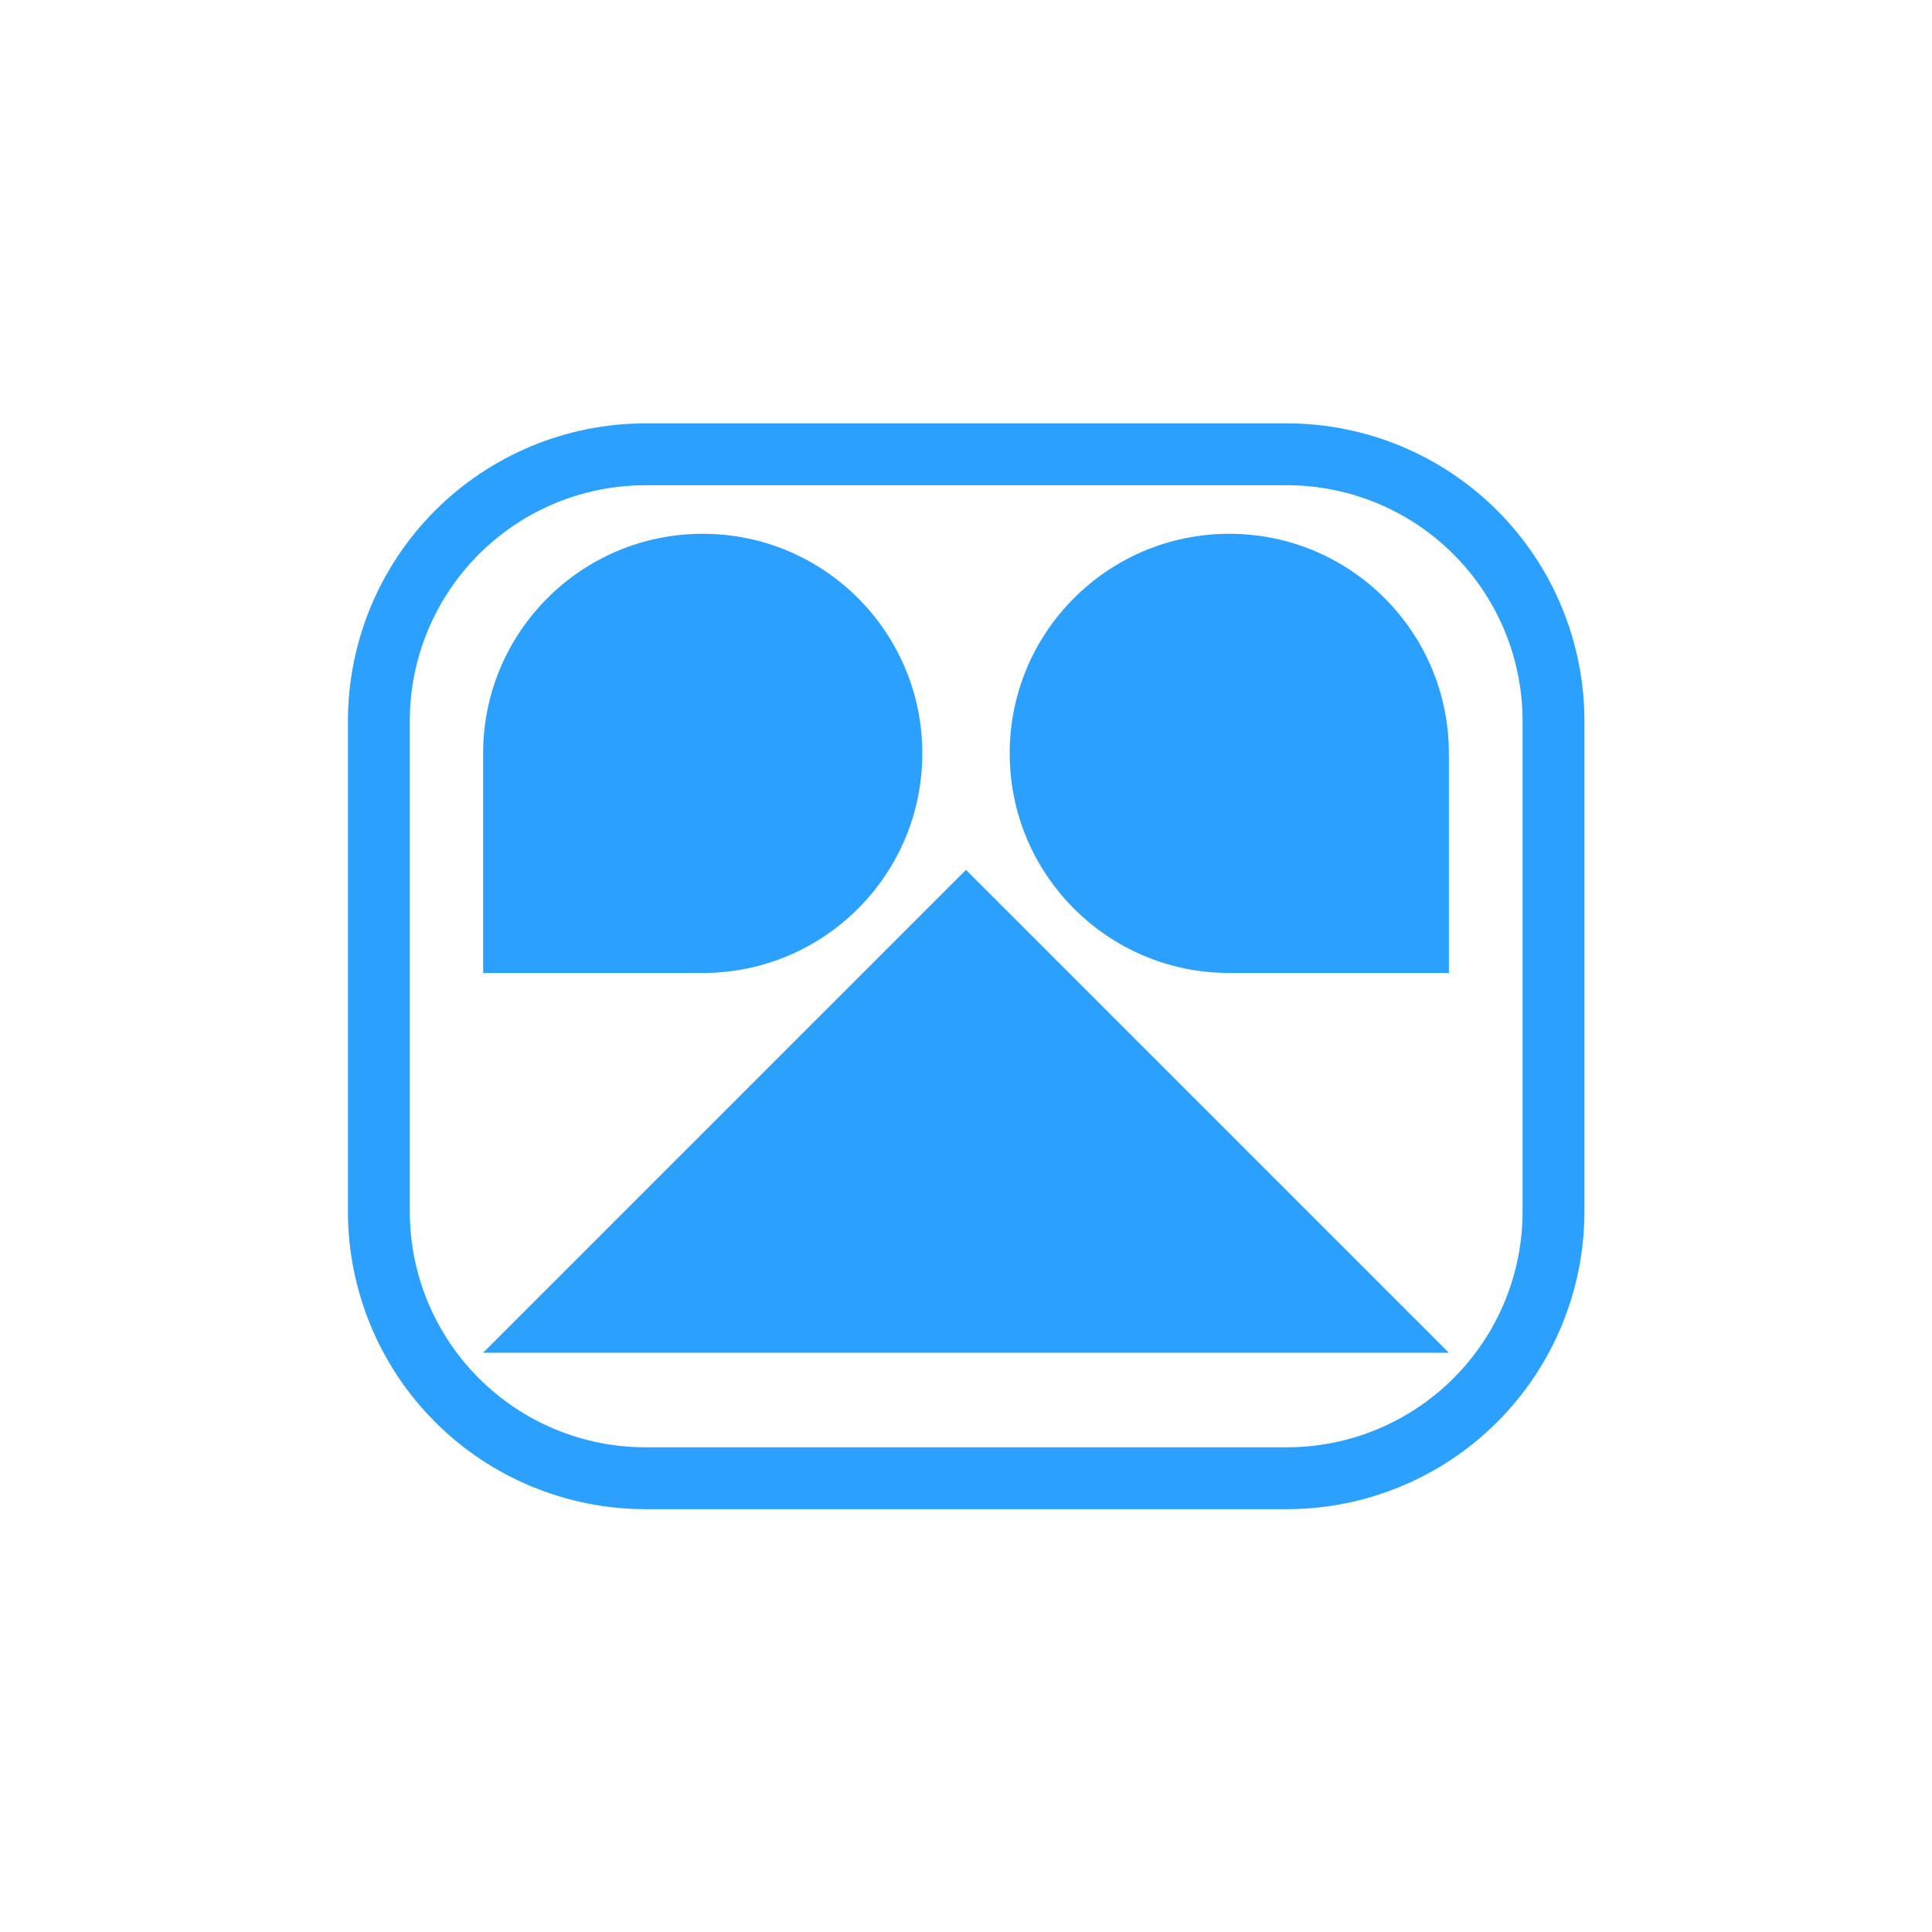 <?xml version="1.0" standalone="no"?>
<!DOCTYPE svg PUBLIC "-//W3C//DTD SVG 1.1//EN" "http://www.w3.org/Graphics/SVG/1.1/DTD/svg11.dtd">
<svg xmlns:inkscape="http://www.inkscape.org/namespaces/inkscape" xmlns:sodipodi="http://sodipodi.sourceforge.net/DTD/sodipodi-0.dtd" xmlns="http://www.w3.org/2000/svg" xmlns:svg="http://www.w3.org/2000/svg" width="375" zoomAndPan="magnify" viewBox="0 0 375 375" height="375" preserveAspectRatio="xMidYMid meet" version="1.0" id="svg71" sodipodi:docname="pqa logo.svg" inkscape:version="1.2 (dc2aedaf03, 2022-05-15)">
  <sodipodi:namedview id="namedview73" pagecolor="#ffffff" bordercolor="#000000" borderopacity="0.25" inkscape:showpageshadow="2" inkscape:pageopacity="0.0" inkscape:pagecheckerboard="0" inkscape:deskcolor="#d1d1d1" showgrid="false" inkscape:zoom="1.726" inkscape:cx="214.07879" inkscape:cy="241.59907" inkscape:window-width="1920" inkscape:window-height="1017" inkscape:window-x="-8" inkscape:window-y="-8" inkscape:window-maximized="1" inkscape:current-layer="svg71"/>
  <defs id="defs35">
    <clipPath id="2b3e4da258">
      <path d="M 187.496 359.293 L 90.773 262.57 L 187.496 165.844 L 284.219 262.57 Z M 187.496 359.293 " clip-rule="nonzero" id="path11"/>
    </clipPath>
    <clipPath id="1ec0a53f1d">
      <path d="M 195.98 103.609 L 281.227 103.609 L 281.227 188.855 L 195.98 188.855 Z M 195.98 103.609 " clip-rule="nonzero" id="path26"/>
    </clipPath>
    <clipPath id="8801f03731">
      <path d="M 238.602 103.609 C 215.062 103.609 195.98 122.691 195.98 146.23 C 195.98 169.773 215.062 188.855 238.602 188.855 C 262.141 188.855 281.227 169.773 281.227 146.23 C 281.227 122.691 262.141 103.609 238.602 103.609 " clip-rule="nonzero" id="path29"/>
    </clipPath>
    <clipPath id="d5fbdc8845">
      <path d="M 238.602 146.23 L 281.227 146.23 L 281.227 188.855 L 238.602 188.855 Z M 238.602 146.23 " clip-rule="nonzero" id="path32"/>
    </clipPath>
    <clipPath clipPathUnits="userSpaceOnUse" id="clipPath1074">
      <path d="M 93,168 H 282 v 95 H 93 Z m 0,0" clip-rule="nonzero" id="path1076" style="stroke-width:1"/>
    </clipPath>
  </defs>
  <path id="path37" style="color:#000000;fill:#2ba0ff;stroke:none;stroke-width:1.15;stroke-linecap:round;stroke-linejoin:bevel;stroke-dasharray:none;stroke-opacity:1;fill-opacity:1" d="M 125.301 82.176 C 109.981 82.176 95.285 88.265 84.453 99.101 C 73.621 109.933 67.535 124.633 67.535 139.957 L 67.535 235.148 C 67.535 250.473 73.621 265.168 84.453 276.004 C 95.285 286.84 109.981 292.926 125.301 292.926 L 249.769 292.926 C 265.089 292.926 279.781 286.84 290.613 276.004 C 301.449 265.168 307.535 250.473 307.535 235.148 L 307.535 139.957 C 307.535 124.633 301.449 109.933 290.613 99.101 C 279.781 88.265 265.089 82.176 249.769 82.176 L 125.301 82.176 z M 125.301 94.181 L 125.301 94.182 L 249.77 94.182 C 261.911 94.182 273.54 99.002 282.125 107.59 L 282.127 107.591 L 282.127 107.593 C 290.712 116.175 295.532 127.812 295.532 139.957 L 295.532 235.148 C 295.532 247.293 290.714 258.926 282.126 267.514 C 273.542 276.101 261.913 280.919 249.77 280.919 L 125.301 280.919 C 113.159 280.919 101.524 276.1 92.941 267.514 C 84.357 258.926 79.54 247.292 79.54 235.147 L 79.54 139.957 C 79.54 127.812 84.358 116.173 92.94 107.591 L 92.941 107.588 C 101.525 99.001 113.161 94.181 125.301 94.181 z "/>
  <path fill="#2ba0ff" d="m 93.77,262.57 93.727,-93.727 93.727,93.727 z" fill-opacity="1" fill-rule="nonzero" id="path43" sodipodi:nodetypes="cccc" style="fill:#2ba0ff;stroke:none;stroke-width:1.15;stroke-linecap:round;stroke-linejoin:bevel;stroke-dasharray:none;stroke-opacity:1;fill-opacity:1" clip-path="url(#clipPath1074)"/>
  <path d="m 136.399,103.609 c -23.539,0 -42.625,19.082 -42.625,42.621 l 1.4e-5,42.625 42.625,-1e-5 c 23.539,-2e-5 42.621,-19.082 42.621,-42.625 0,-23.539 -19.082,-42.621 -42.621,-42.621" clip-rule="nonzero" id="path20" style="display:inline;fill:#2ba0ff;fill-opacity:1;stroke:none;stroke-opacity:1;stroke-width:1.15;stroke-dasharray:none;stroke-linecap:round;stroke-linejoin:bevel" sodipodi:nodetypes="ccccsc"/>
  <path d="m 195.98,146.23 c 0,23.539 19.082,42.625 42.621,42.625 l 42.625,-1e-5 -10e-6,-42.625 c -2e-5,-23.539 -19.082,-42.621 -42.625,-42.621 -23.539,0 -42.621,19.082 -42.621,42.621" clip-rule="nonzero" id="path1051" style="fill:#2ba0ff;fill-opacity:1;stroke:none;stroke-opacity:1;stroke-width:1.15;stroke-dasharray:none;stroke-linecap:round;stroke-linejoin:bevel" sodipodi:nodetypes="ccccsc"/>
</svg>